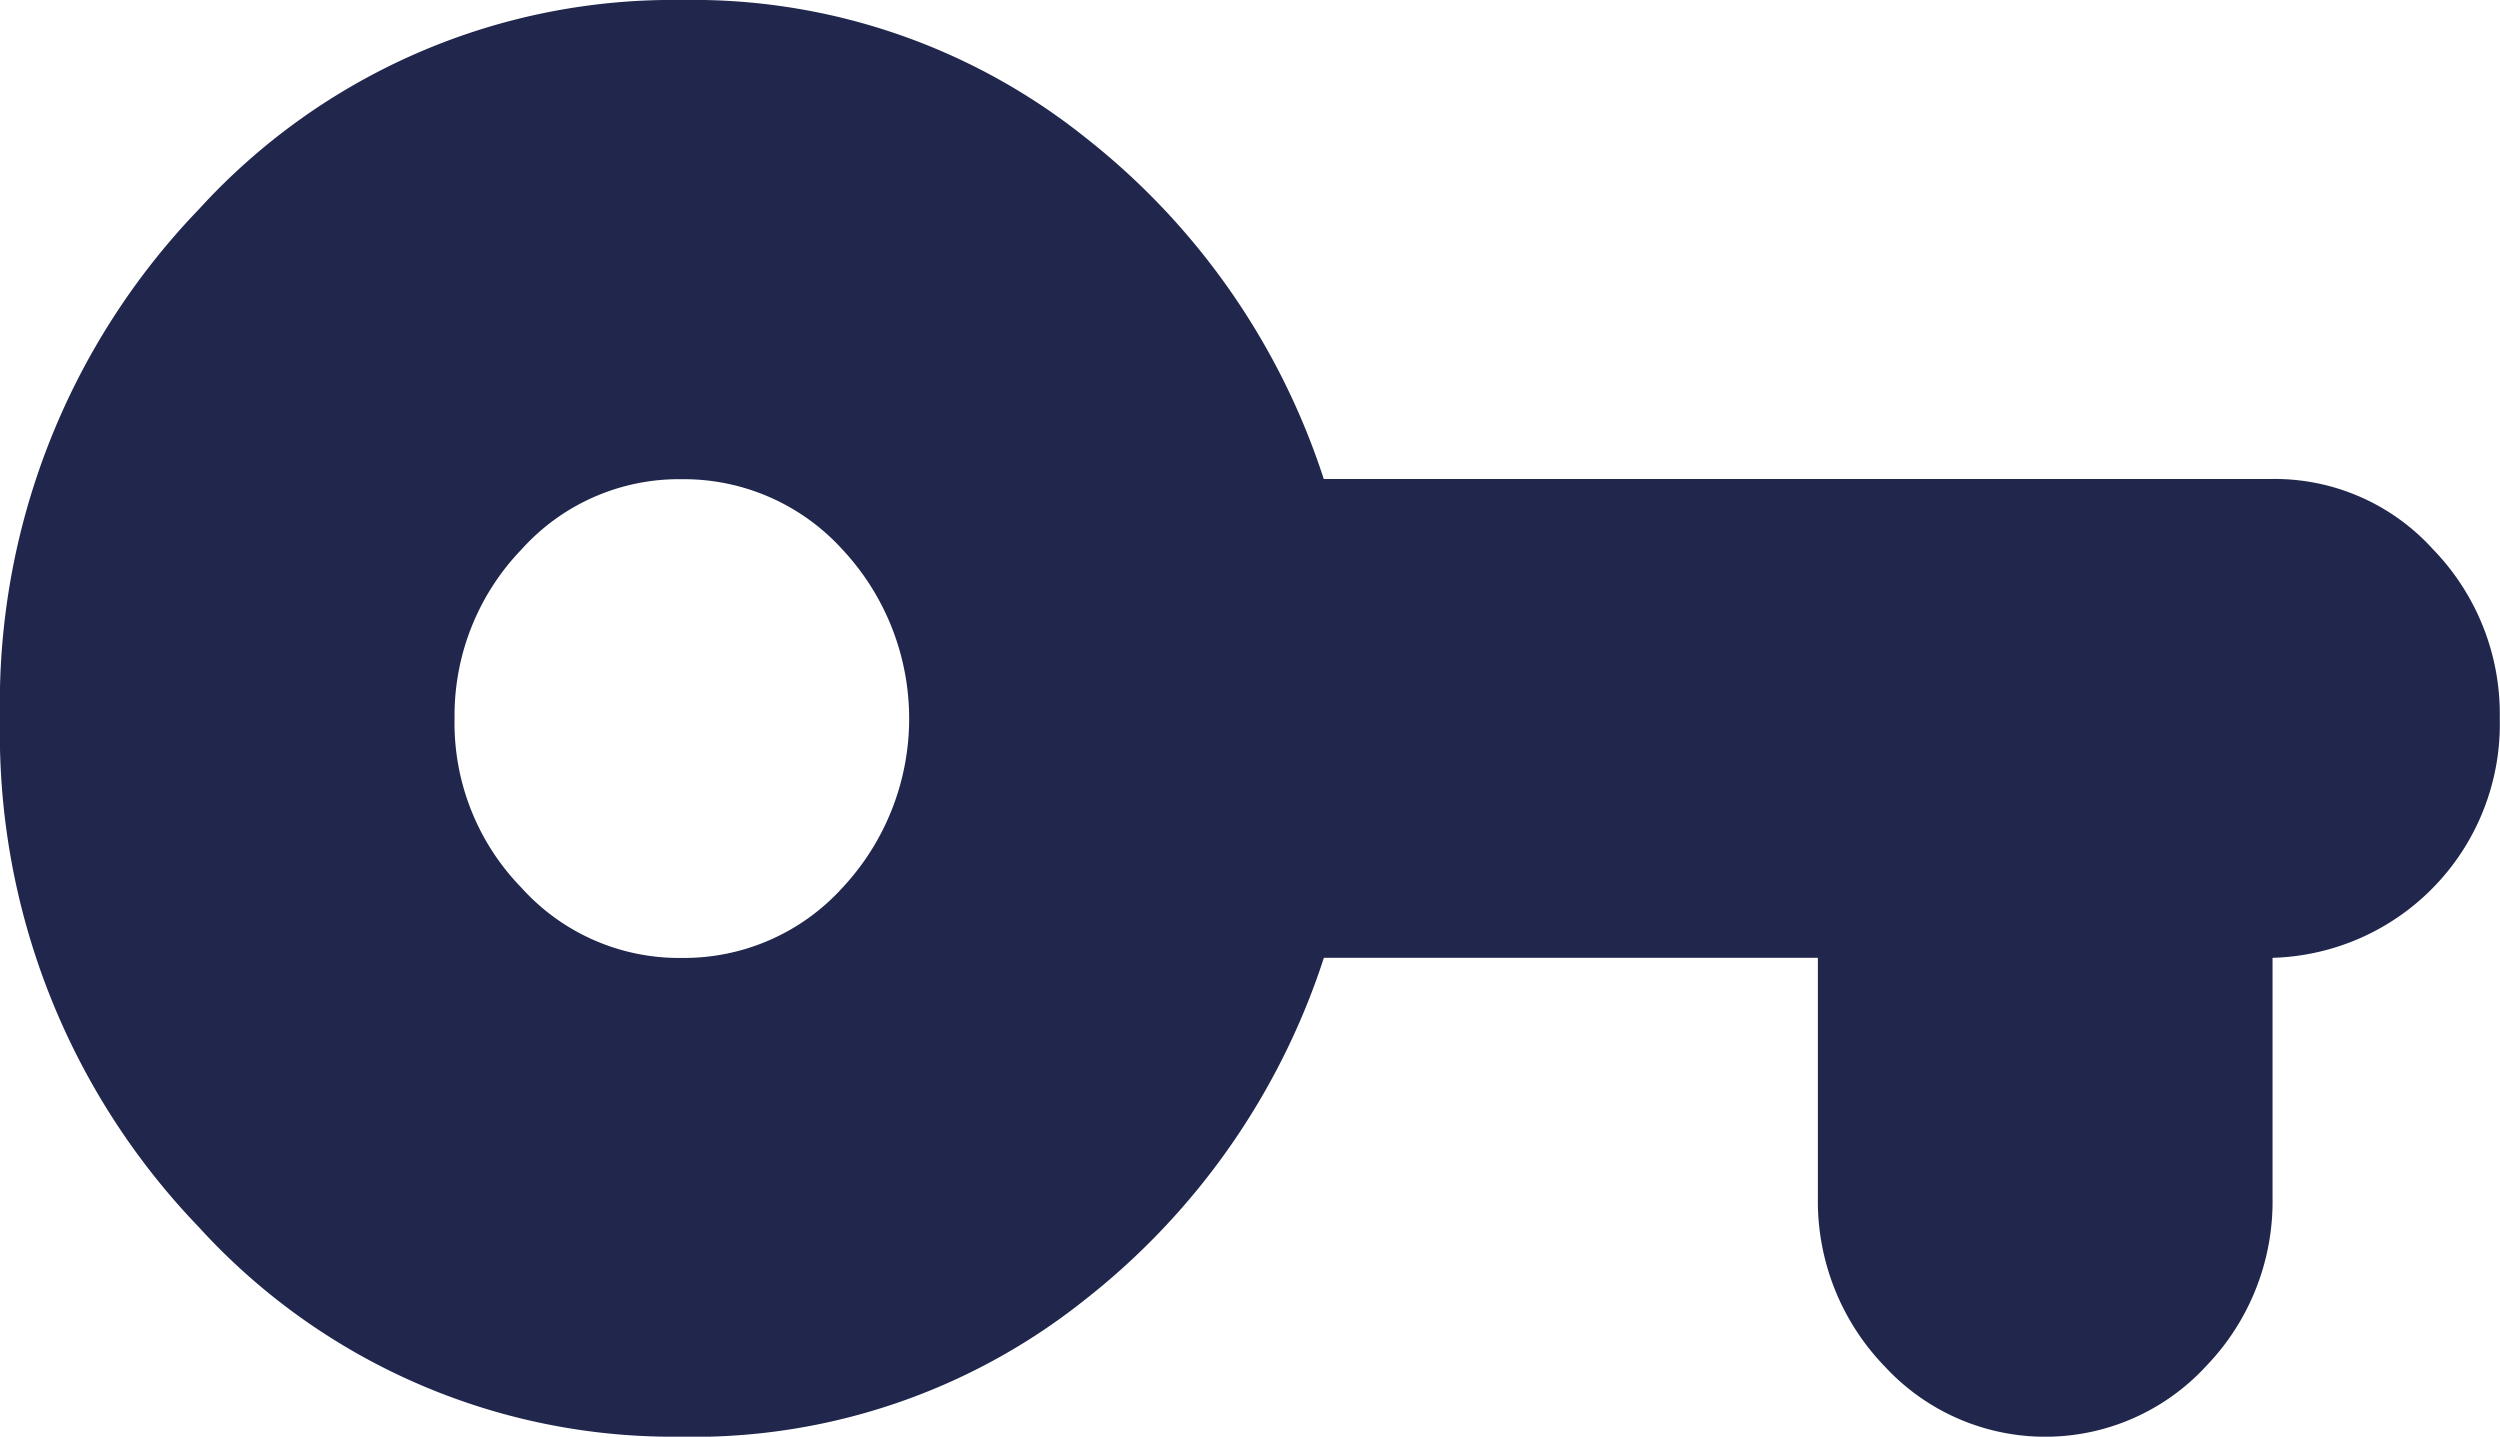 <svg xmlns="http://www.w3.org/2000/svg" width="21.609" height="12.418" viewBox="0 0 21.609 12.418">
    <path d="M6.893 18.418a5.541 5.541 0 0 1-4.174-1.811A6.154 6.154 0 0 1 1 12.209a6.154 6.154 0 0 1 1.719-4.4A5.541 5.541 0 0 1 6.893 6a5.431 5.431 0 0 1 3.475 1.178 6.171 6.171 0 0 1 2.074 2.962h8.2a1.846 1.846 0 0 1 1.388.608 2.044 2.044 0 0 1 .577 1.461 2.021 2.021 0 0 1-1.964 2.07v2.07a2.05 2.05 0 0 1-.577 1.462 1.888 1.888 0 0 1-2.775 0 2.055 2.055 0 0 1-.578-1.462v-2.07h-4.27a6.176 6.176 0 0 1-2.075 2.963 5.425 5.425 0 0 1-3.474 1.177m0-4.139a1.847 1.847 0 0 0 1.388-.607 2.141 2.141 0 0 0 0-2.923 1.851 1.851 0 0 0-1.388-.608 1.829 1.829 0 0 0-1.387.608 2.069 2.069 0 0 0-.578 1.461 2.039 2.039 0 0 0 .578 1.462 1.832 1.832 0 0 0 1.387.607" transform="translate(-1 -6)" style="fill:#20264c"/>
</svg>
